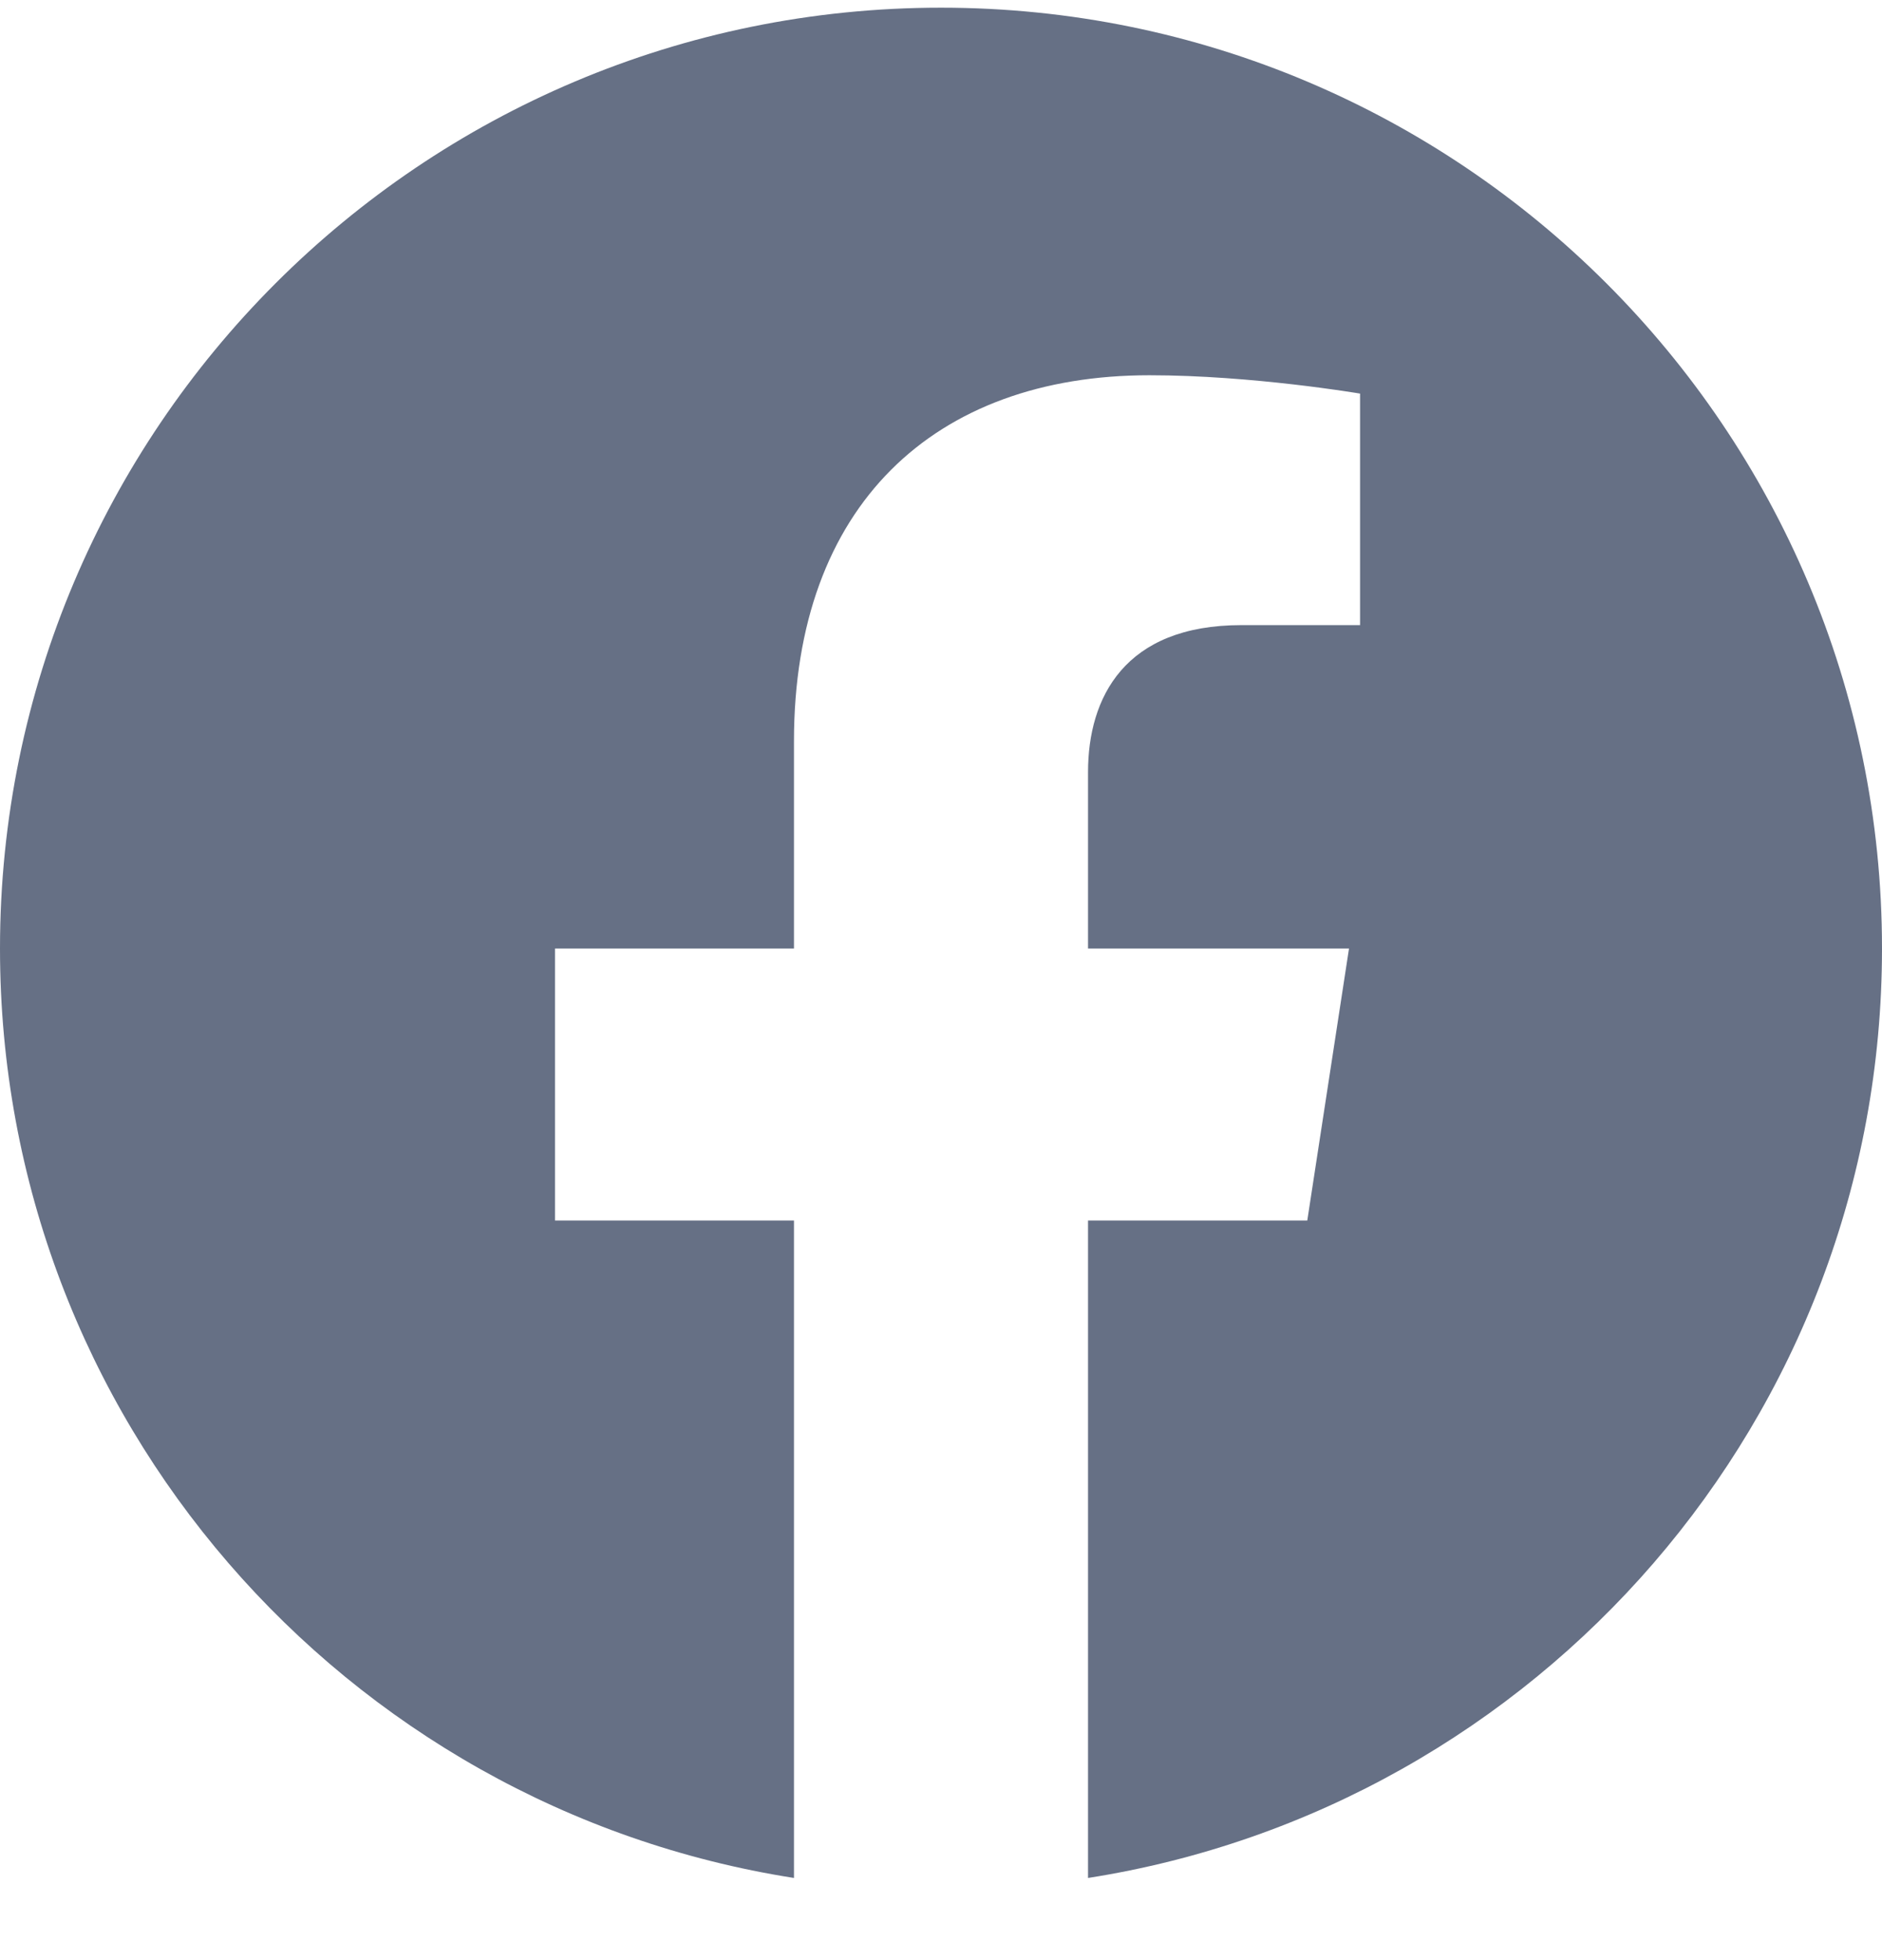 <svg width="24" height="25" viewBox="0 0 24 25" fill="none" xmlns="http://www.w3.org/2000/svg">
<g clip-path="url(#clip0_6721_32375)">
<path d="M24 12.098C24 5.471 18.627 0.098 12 0.098C5.373 0.098 0 5.471 0 12.098C0 18.088 4.388 23.052 10.125 23.952V15.567H7.078V12.098H10.125V9.454C10.125 6.447 11.917 4.786 14.658 4.786C15.97 4.786 17.344 5.02 17.344 5.02V7.973H15.831C14.34 7.973 13.875 8.898 13.875 9.848V12.098H17.203L16.671 15.567H13.875V23.952C19.612 23.052 24 18.088 24 12.098Z" fill="#667085"/>
</g>
<defs>
<clipPath id="clip0_6721_32375">
<rect width="24" height="24" fill="white" transform="translate(0 0.098)"/>
</clipPath>
</defs>
</svg>
